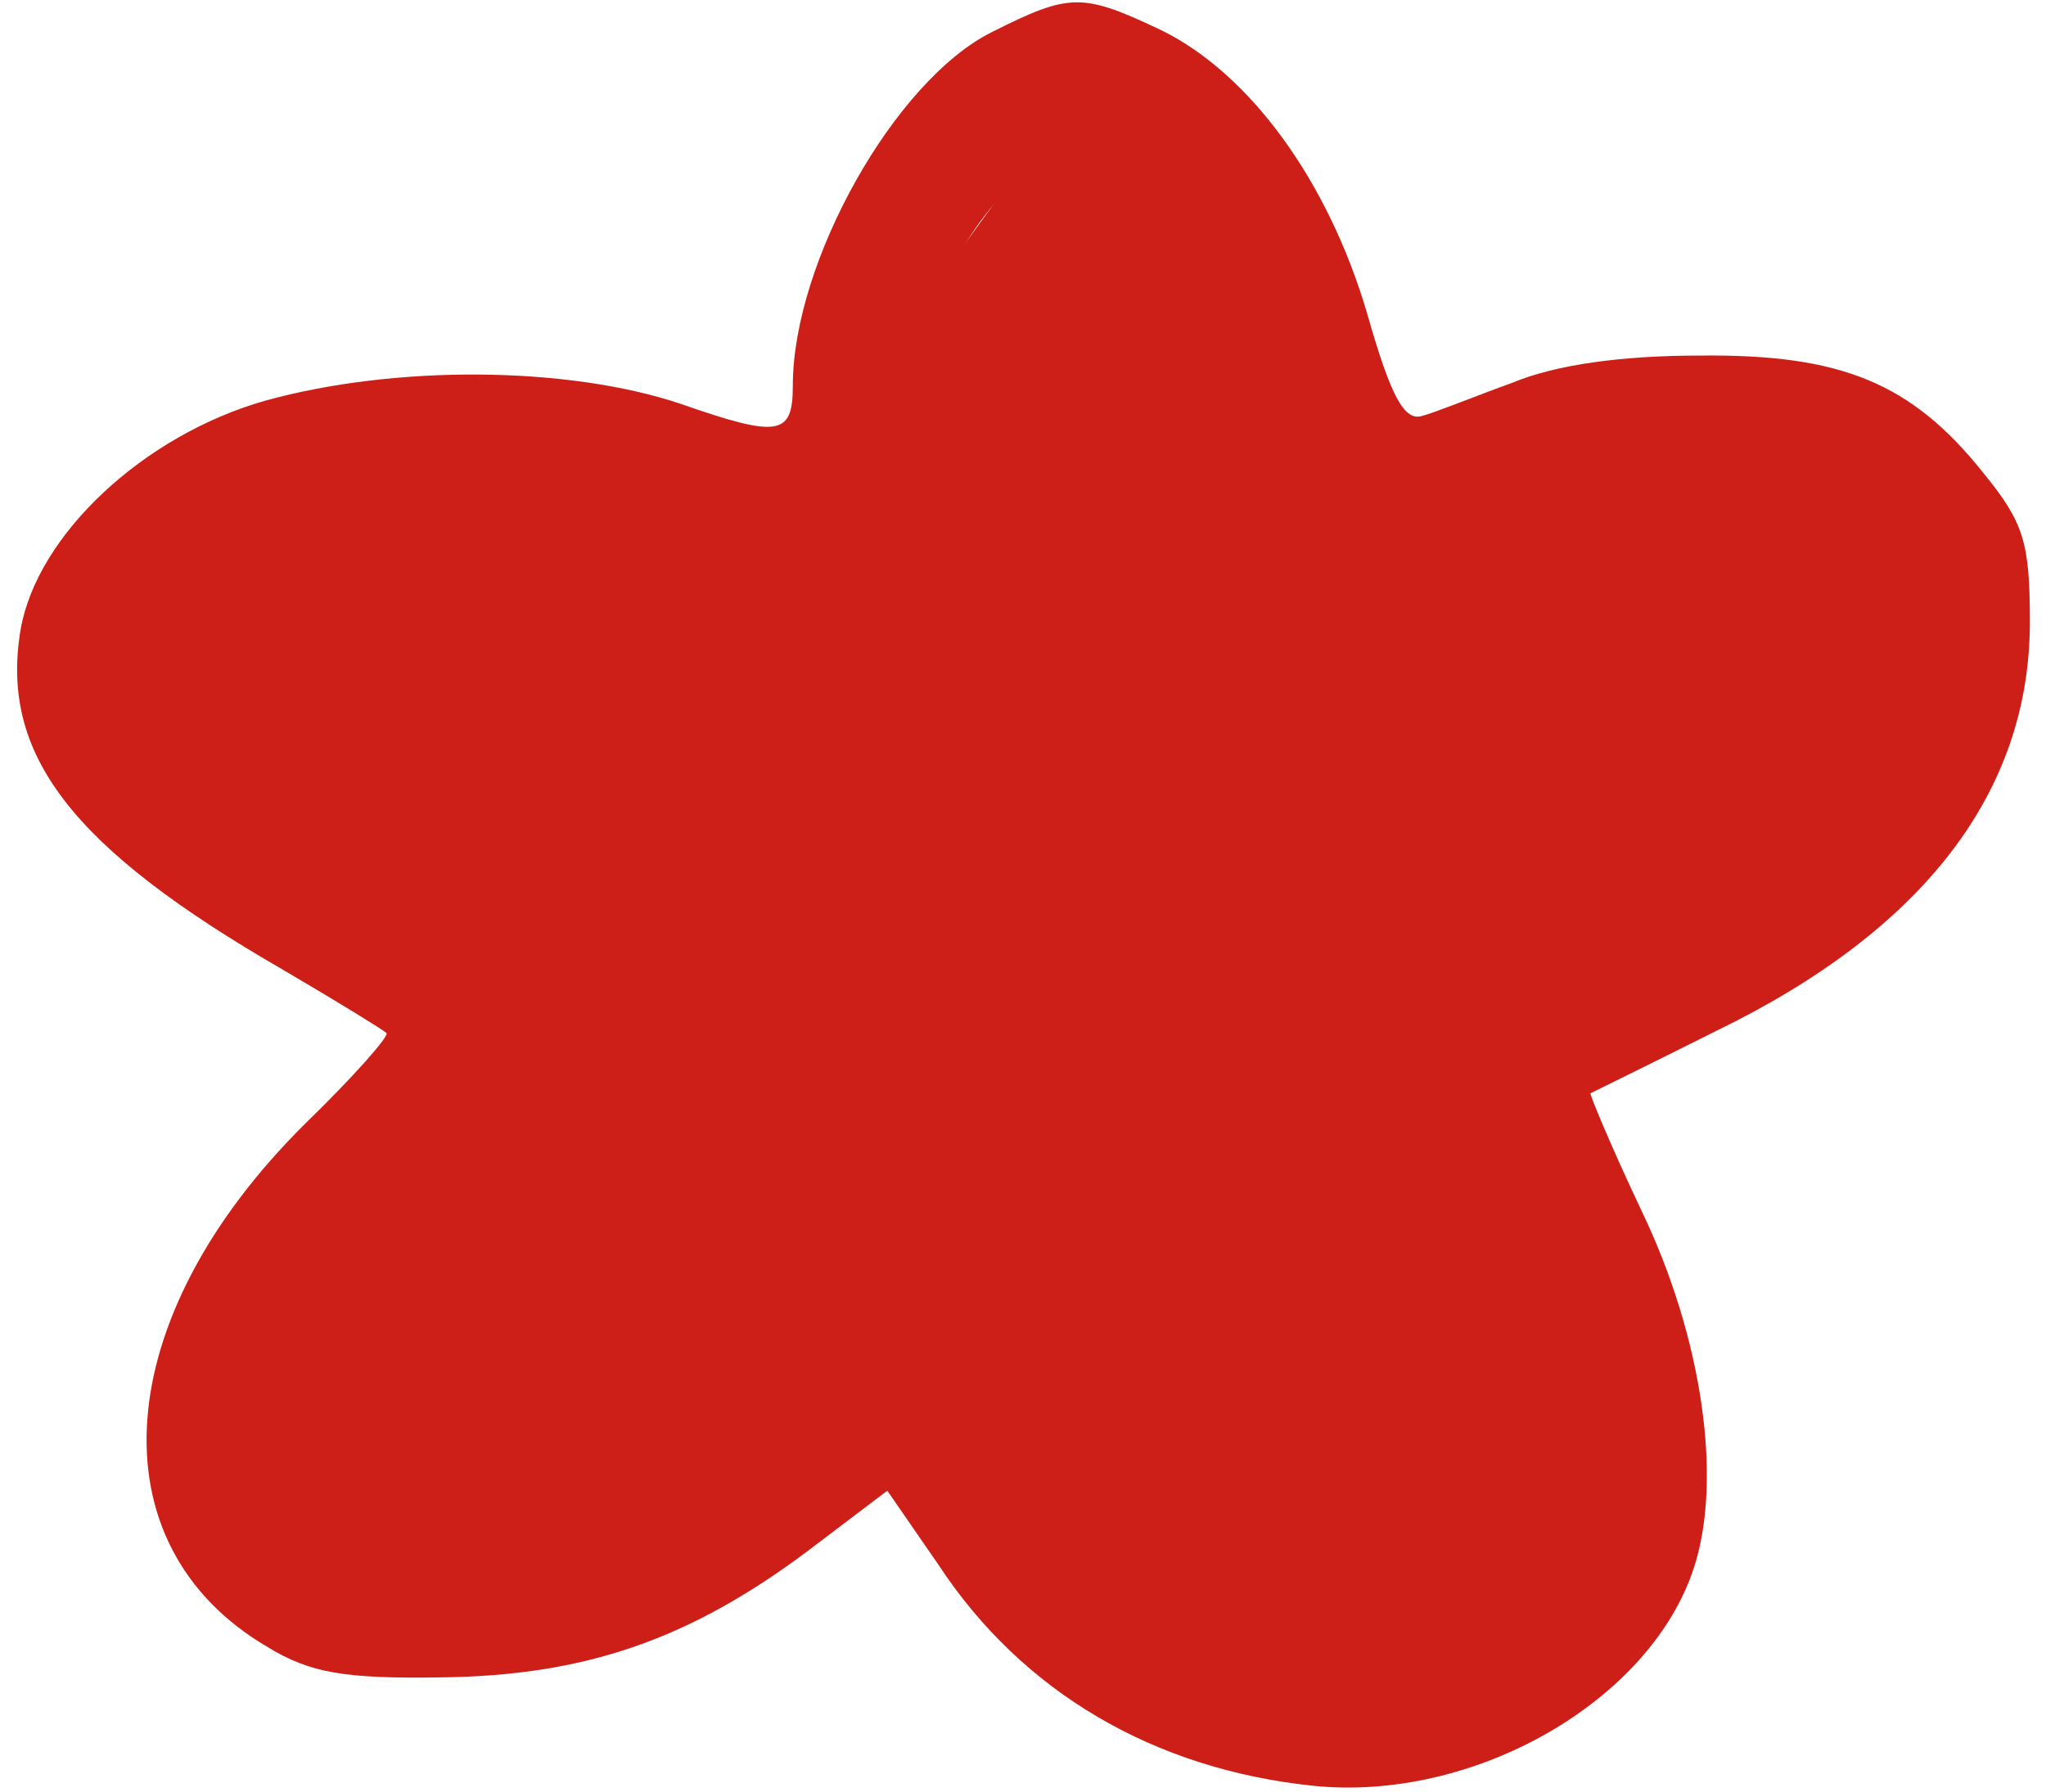<?xml version="1.0" encoding="UTF-8"?> <svg xmlns="http://www.w3.org/2000/svg" width="113" height="99" viewBox="0 0 113 99" fill="none"><path d="M42.178 28.816L61.004 2.818L74.451 28.816L104.035 26.126V46.745L84.312 56.607L92.38 87.087L74.451 93.362L59.211 87.087L52.039 75.433L37.695 85.294L18.869 87.087L11.697 81.708L25.145 56.607L7.215 44.056V28.816H42.178Z" fill="#CD1F17"></path><path d="M54.802 1.761C49.419 4.422 43.787 14.485 43.787 21.304C43.787 24.048 43.042 24.215 37.576 22.302C31.365 20.223 21.842 20.14 14.637 22.136C7.929 24.048 2.049 29.537 1.138 34.776C-0.021 41.678 3.954 46.834 15.631 53.57C18.612 55.317 21.179 56.897 21.345 57.063C21.51 57.229 19.523 59.475 16.873 62.053C6.024 72.781 5.113 85.338 14.802 90.993C17.121 92.406 19.026 92.739 24.326 92.656C32.276 92.573 38.073 90.577 44.615 85.67L49.005 82.344L51.82 86.419C56.458 93.487 63.745 97.729 72.524 98.644C81.385 99.558 91.157 93.987 93.559 86.585C95.132 81.762 94.055 73.945 90.66 66.876C89.004 63.383 87.762 60.39 87.844 60.39C88.01 60.306 91.074 58.809 94.718 56.98C106.229 51.408 112.109 43.757 112.109 34.36C112.109 29.953 111.778 28.872 109.542 26.127C105.567 21.138 101.674 19.558 93.89 19.641C89.584 19.641 85.94 20.14 83.538 21.138C81.468 21.886 79.232 22.801 78.569 22.967C77.576 23.3 76.83 21.969 75.505 17.312C73.352 9.994 69.046 4.09 64.16 1.678C59.77 -0.401 59.108 -0.401 54.802 1.761ZM62.172 9.163C66.147 12.239 68.052 17.894 68.135 26.543C68.3 33.113 68.549 34.443 69.874 35.441C72.193 37.188 73.6 36.855 78.486 33.612C84.78 29.287 87.762 28.29 93.724 28.29C97.948 28.29 99.521 28.705 101.343 30.119C103.331 31.699 103.579 32.281 103.248 35.358C102.999 37.271 101.923 40.015 100.846 41.512C98.031 45.337 91.157 49.745 85.194 51.658C82.296 52.572 79.397 53.737 78.818 54.236C77.244 55.566 77.493 59.142 79.48 61.97C80.391 63.3 82.462 67.042 84.035 70.286C89.169 80.847 87.347 88.332 78.983 90.66C72.027 92.573 64.408 89.995 59.274 83.924C57.617 82.011 56.127 79.433 55.878 78.103C55.547 76.772 55.133 74.527 54.884 73.196C54.388 70.452 51.903 68.623 50.081 69.62C49.502 69.953 46.852 72.614 44.201 75.525C37.99 82.344 32.856 85.005 24.989 85.504C19.44 85.837 18.943 85.754 16.956 83.758C14.471 81.263 14.306 79.35 16.045 75.192C17.867 70.701 20.185 68.207 26.645 63.633C32.69 59.309 34.181 56.897 32.193 54.485C31.614 53.82 27.639 51.408 23.332 49.08C14.306 44.09 9.005 39.766 9.005 37.105C9.005 34.693 12.732 31.283 16.873 29.87C18.695 29.287 23.001 28.788 26.479 28.872C33.436 28.955 37.162 30.285 44.119 35.358C46.355 37.021 48.591 38.186 49.005 38.019C50.992 37.354 51.572 35.026 50.578 32.198C48.342 25.878 50.578 15.815 55.381 10.743C58.859 7 59.356 6.917 62.172 9.163Z" fill="#CD1F17"></path></svg> 